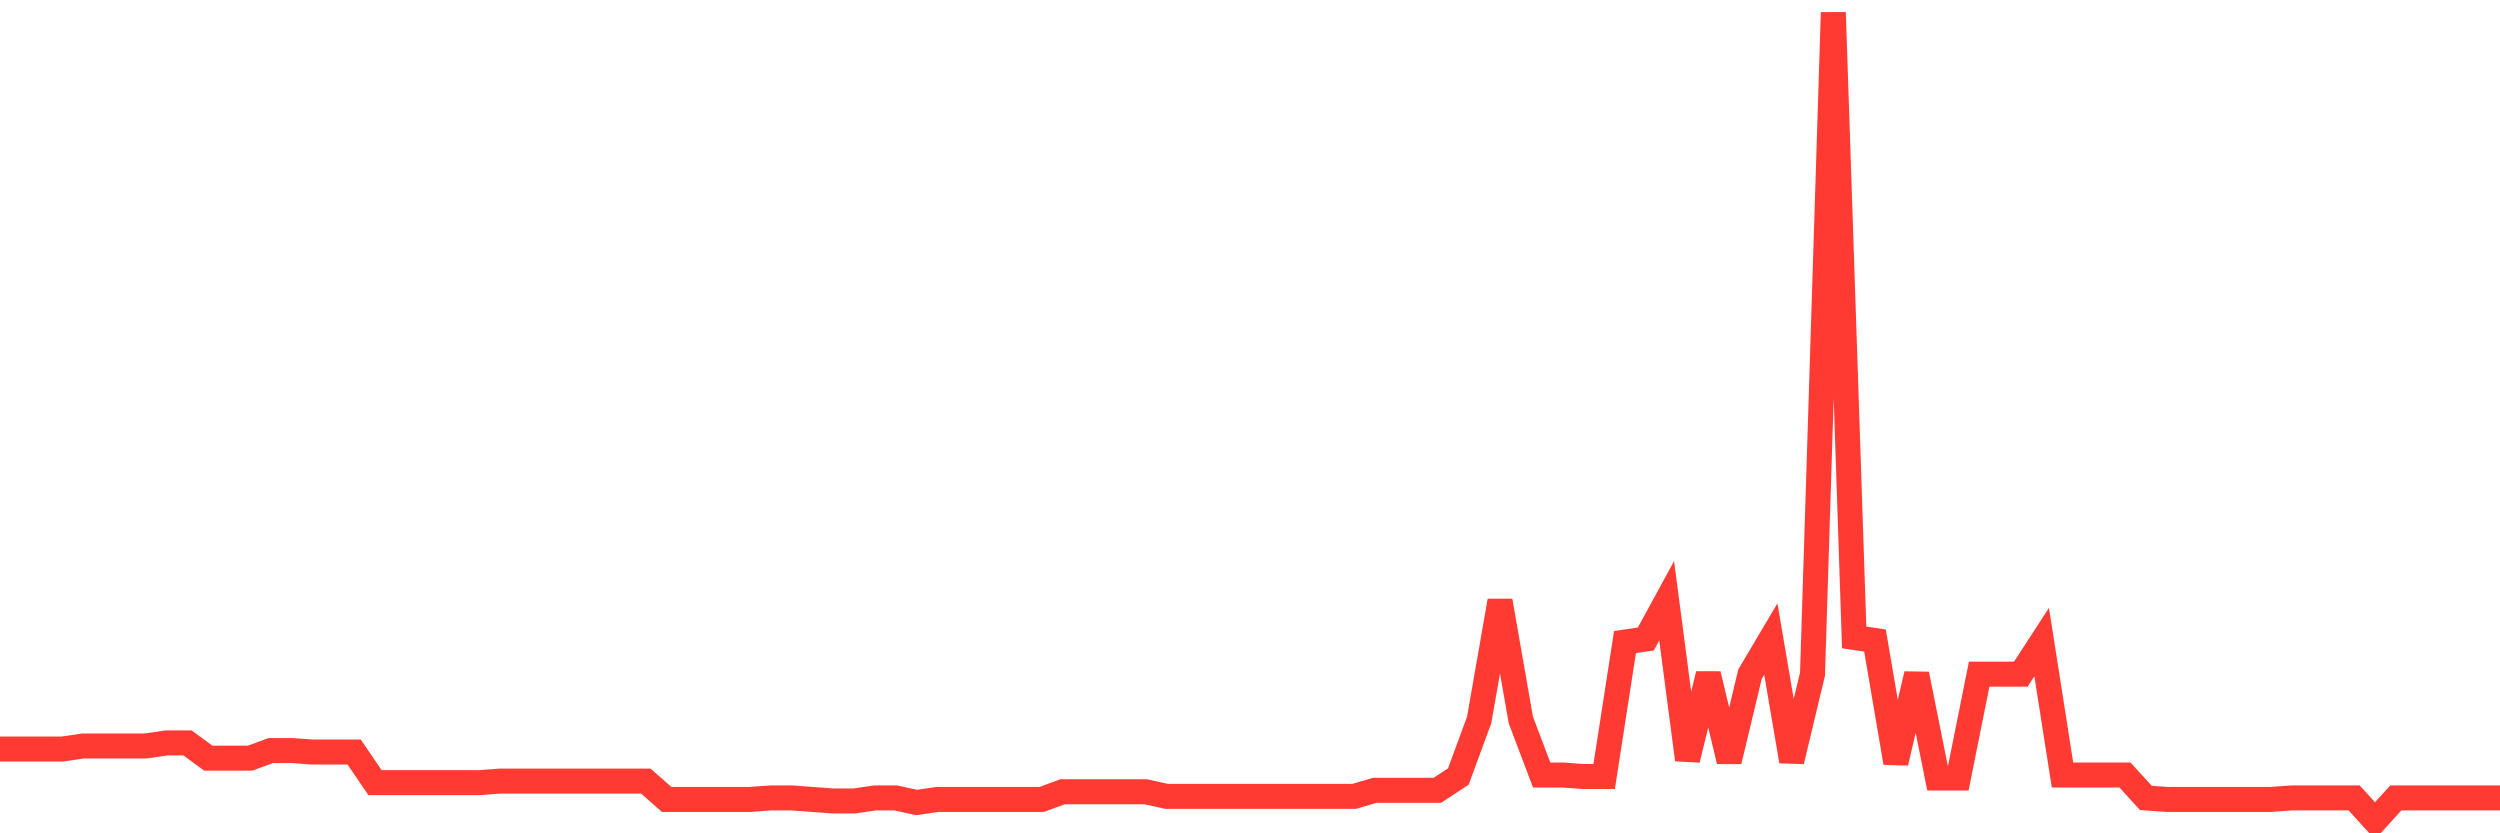 <svg
  xmlns="http://www.w3.org/2000/svg"
  xmlns:xlink="http://www.w3.org/1999/xlink"
  width="120"
  height="40"
  viewBox="0 0 120 40"
  preserveAspectRatio="none"
>
  <polyline
    points="0,35.953 1,35.953 2,35.953 3,35.953 4,35.806 5,35.806 6,35.806 7,35.806 8,35.659 9,35.659 10,36.393 11,36.393 12,36.393 13,36.026 14,36.026 15,36.099 16,36.099 17,36.099 18,37.566 19,37.566 20,37.566 21,37.566 22,37.566 23,37.566 24,37.493 25,37.493 26,37.493 27,37.493 28,37.493 29,37.493 30,37.493 31,37.493 32,38.373 33,38.373 34,38.373 35,38.373 36,38.373 37,38.3 38,38.3 39,38.373 40,38.447 41,38.447 42,38.3 43,38.3 44,38.52 45,38.373 46,38.373 47,38.373 48,38.373 49,38.373 50,38.373 51,38.006 52,38.006 53,38.006 54,38.006 55,38.006 56,38.226 57,38.226 58,38.226 59,38.226 60,38.226 61,38.226 62,38.226 63,38.226 64,38.226 65,38.226 66,37.933 67,37.933 68,37.933 69,37.933 70,37.273 71,34.559 72,28.838 73,34.559 74,37.2 75,37.2 76,37.273 77,37.273 78,30.819 79,30.672 80,28.838 81,36.466 82,32.359 83,36.54 84,32.359 85,30.672 86,36.54 87,32.359 88,0.6 89,30.598 90,30.745 91,36.613 92,32.359 93,37.346 94,37.346 95,32.359 96,32.359 97,32.359 98,30.819 99,37.2 100,37.2 101,37.2 102,37.2 103,38.3 104,38.373 105,38.373 106,38.373 107,38.373 108,38.373 109,38.373 110,38.3 111,38.3 112,38.3 113,38.3 114,39.4 115,38.3 116,38.3 117,38.3 118,38.3 119,38.3 120,38.3"
    fill="none"
    stroke="#ff3a33"
    stroke-width="1.2"
  >
  </polyline>
</svg>